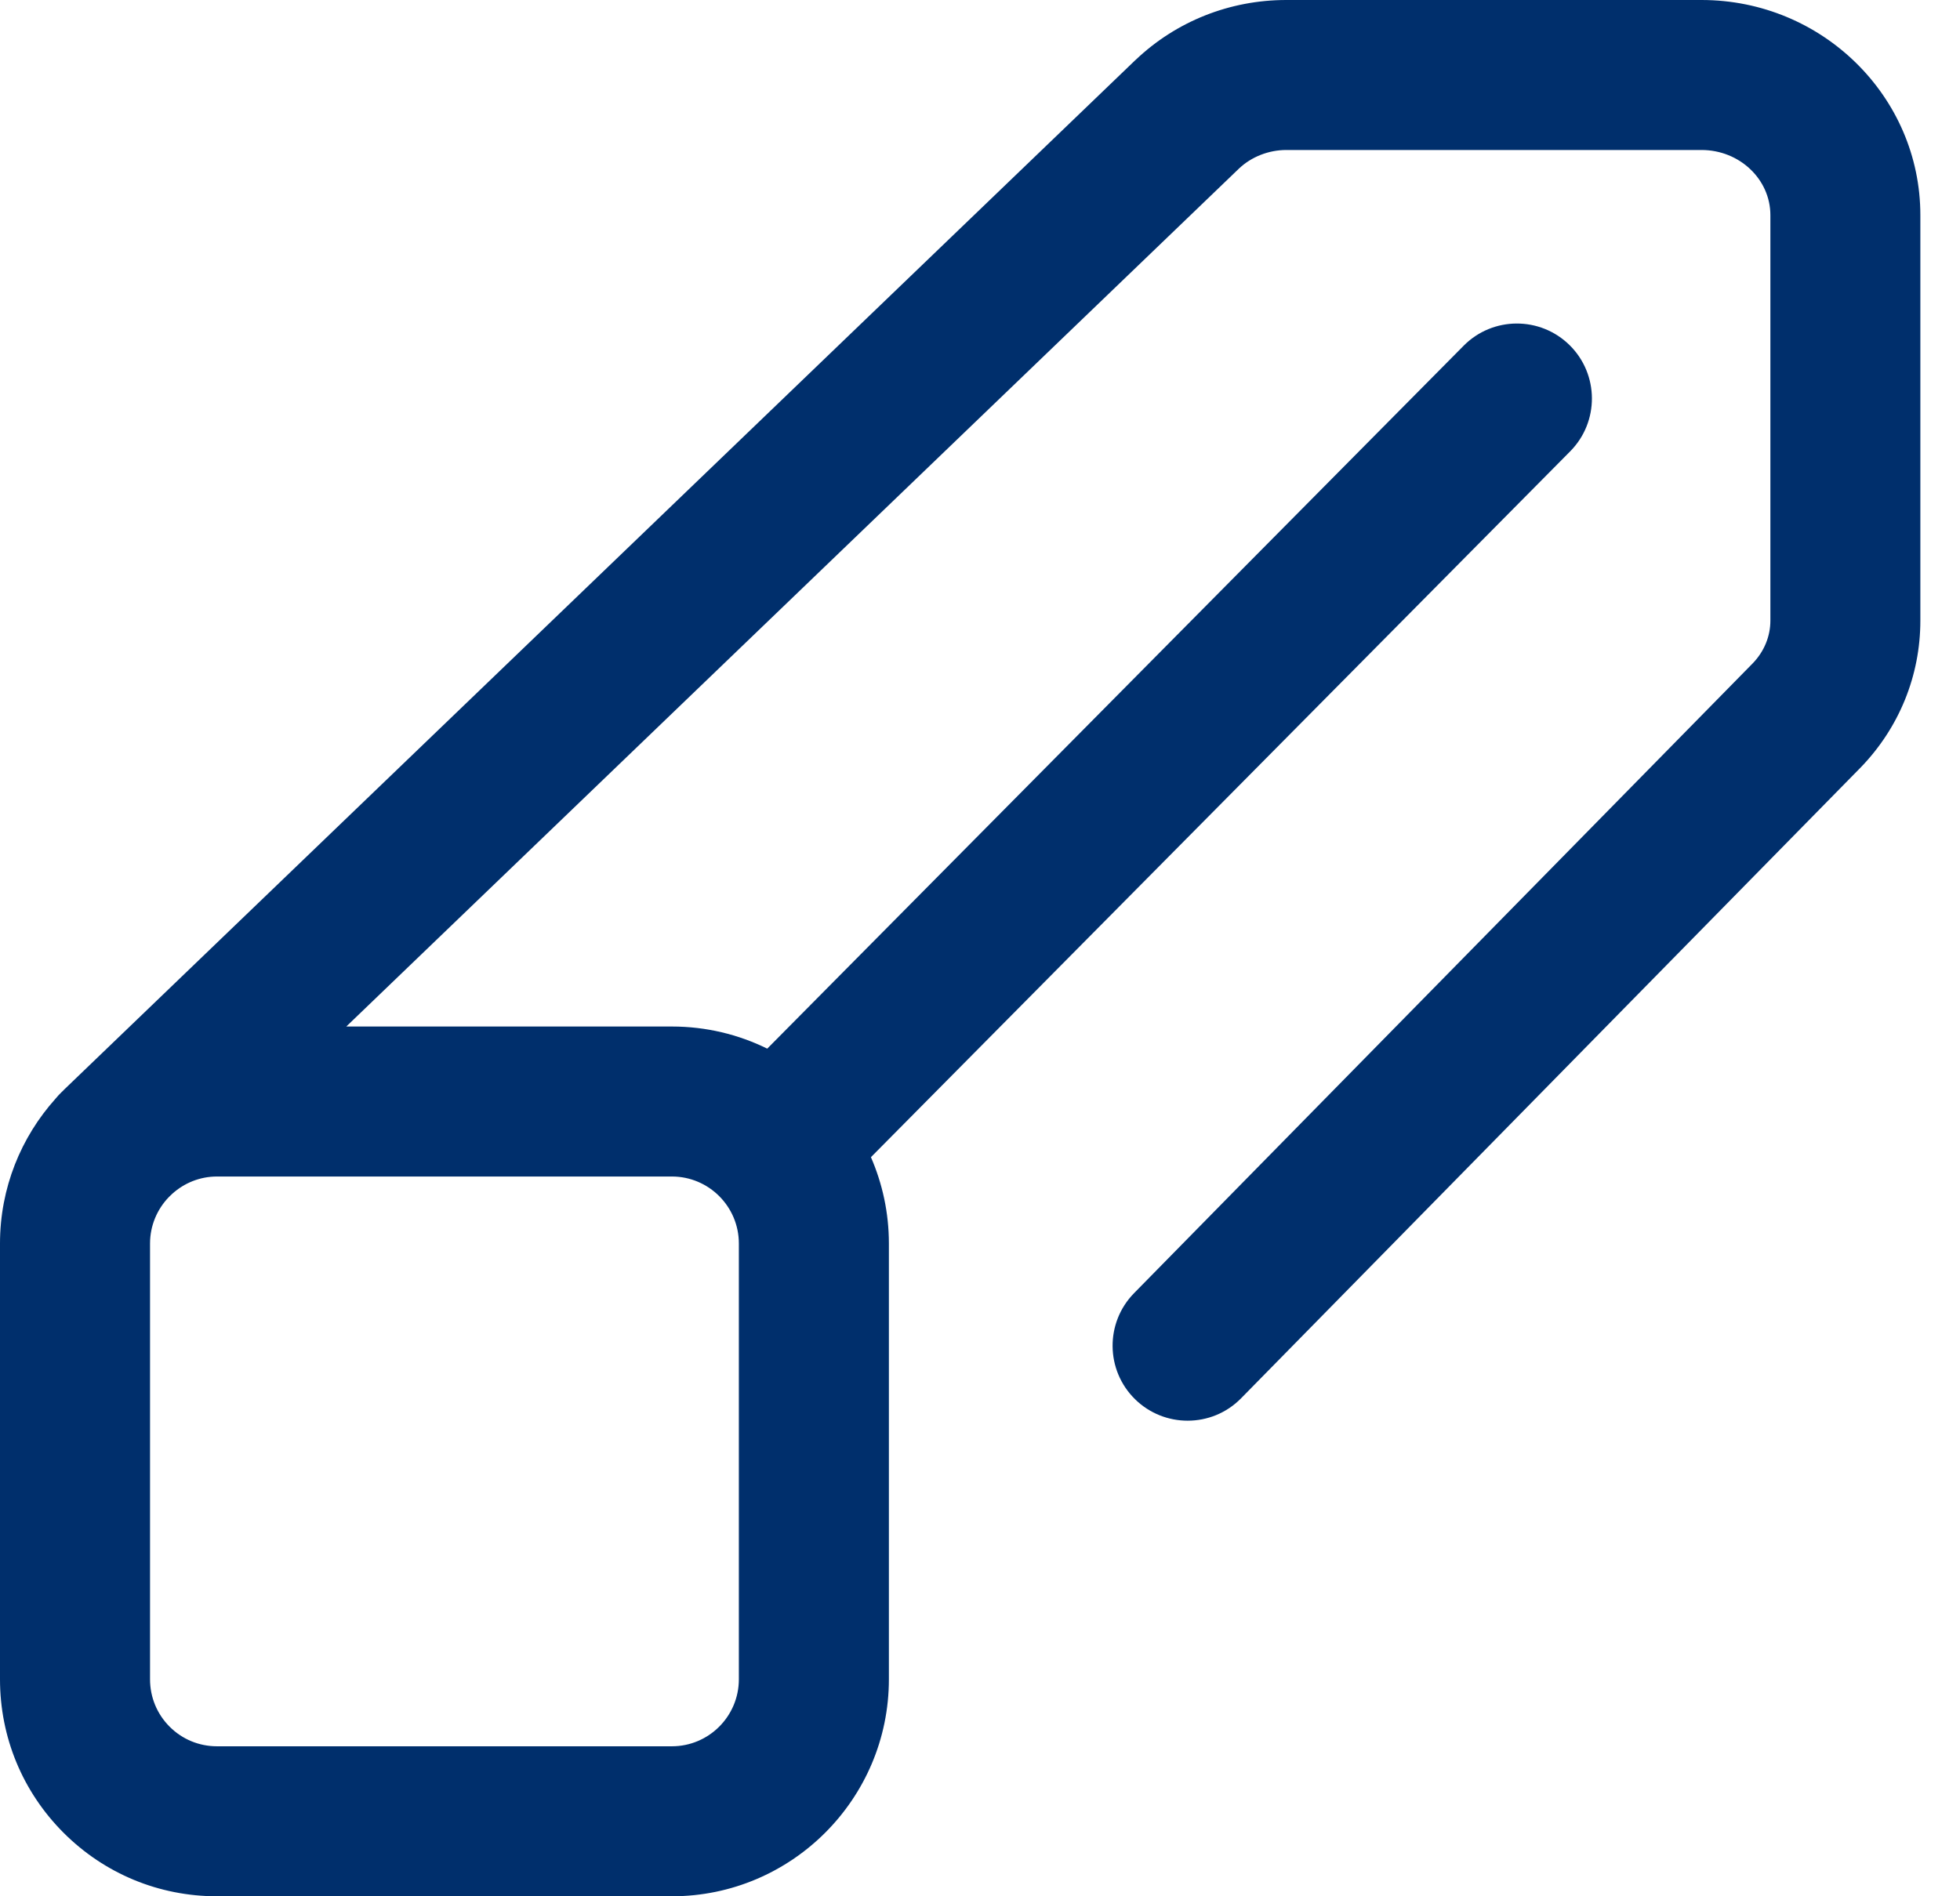 <?xml version="1.0" encoding="UTF-8"?>
<svg width="31px" height="30px" viewBox="0 0 31 30" version="1.1" xmlns="http://www.w3.org/2000/svg" xmlns:xlink="http://www.w3.org/1999/xlink">
    <title>Fill 1</title>
    <g id="desktop" stroke="none" stroke-width="1" fill="none" fill-rule="evenodd">
        <g id="calculator[empty]-copy" transform="translate(-520, -344)" fill="#002F6C">
            <g id="Group-5-Copy" transform="translate(189, 324)">
                <g id="Group-Copy-3" transform="translate(311, 0)">
                    <path d="M23.432,38.613 L30.627,38.613 C31.211,38.613 31.686,39.088 31.686,39.673 L31.686,46.567 C31.686,47.152 31.211,47.627 30.627,47.627 L23.432,47.627 C23.149,47.627 22.883,47.517 22.683,47.317 C22.483,47.117 22.373,46.85 22.373,46.567 L22.373,39.673 C22.373,39.389 22.486,39.131 22.668,38.941 L22.726,38.885 C22.914,38.716 23.161,38.613 23.432,38.613 M46.912,20 L40.345,20 C39.45,20 38.603,20.337 37.96,20.949 C37.958,20.95 37.957,20.951 37.955,20.953 L21.008,37.244 C21.008,37.245 21.007,37.246 21.006,37.247 L20.974,37.278 C20.939,37.311 20.908,37.346 20.878,37.382 C20.333,37.99 20,38.793 20,39.673 L20,46.567 C20,47.484 20.357,48.346 21.005,48.995 C21.653,49.643 22.515,50 23.432,50 L30.627,50 C32.519,50 34.059,48.46 34.059,46.567 L34.059,39.673 C34.059,39.187 33.957,38.726 33.775,38.307 L44.835,27.14 C45.296,26.674 45.292,25.923 44.827,25.462 C44.361,25.001 43.61,25.004 43.149,25.47 L32.135,36.59 C31.68,36.366 31.168,36.24 30.627,36.24 L25.477,36.24 L39.597,22.666 C39.794,22.48 40.066,22.373 40.345,22.373 L46.912,22.373 C47.512,22.373 48.001,22.835 48.001,23.404 L48.001,29.818 C48.001,30.068 47.902,30.307 47.724,30.492 L37.937,40.458 C37.478,40.926 37.485,41.677 37.952,42.136 C38.183,42.363 38.484,42.476 38.784,42.476 C39.091,42.476 39.398,42.358 39.63,42.121 L49.42,32.151 C49.422,32.15 49.423,32.148 49.425,32.146 C50.037,31.516 50.373,30.689 50.373,29.818 L50.373,23.404 C50.373,21.527 48.821,20 46.912,20" id="Fill-1"></path>
                </g>
            </g>
        </g>
    </g>
</svg>